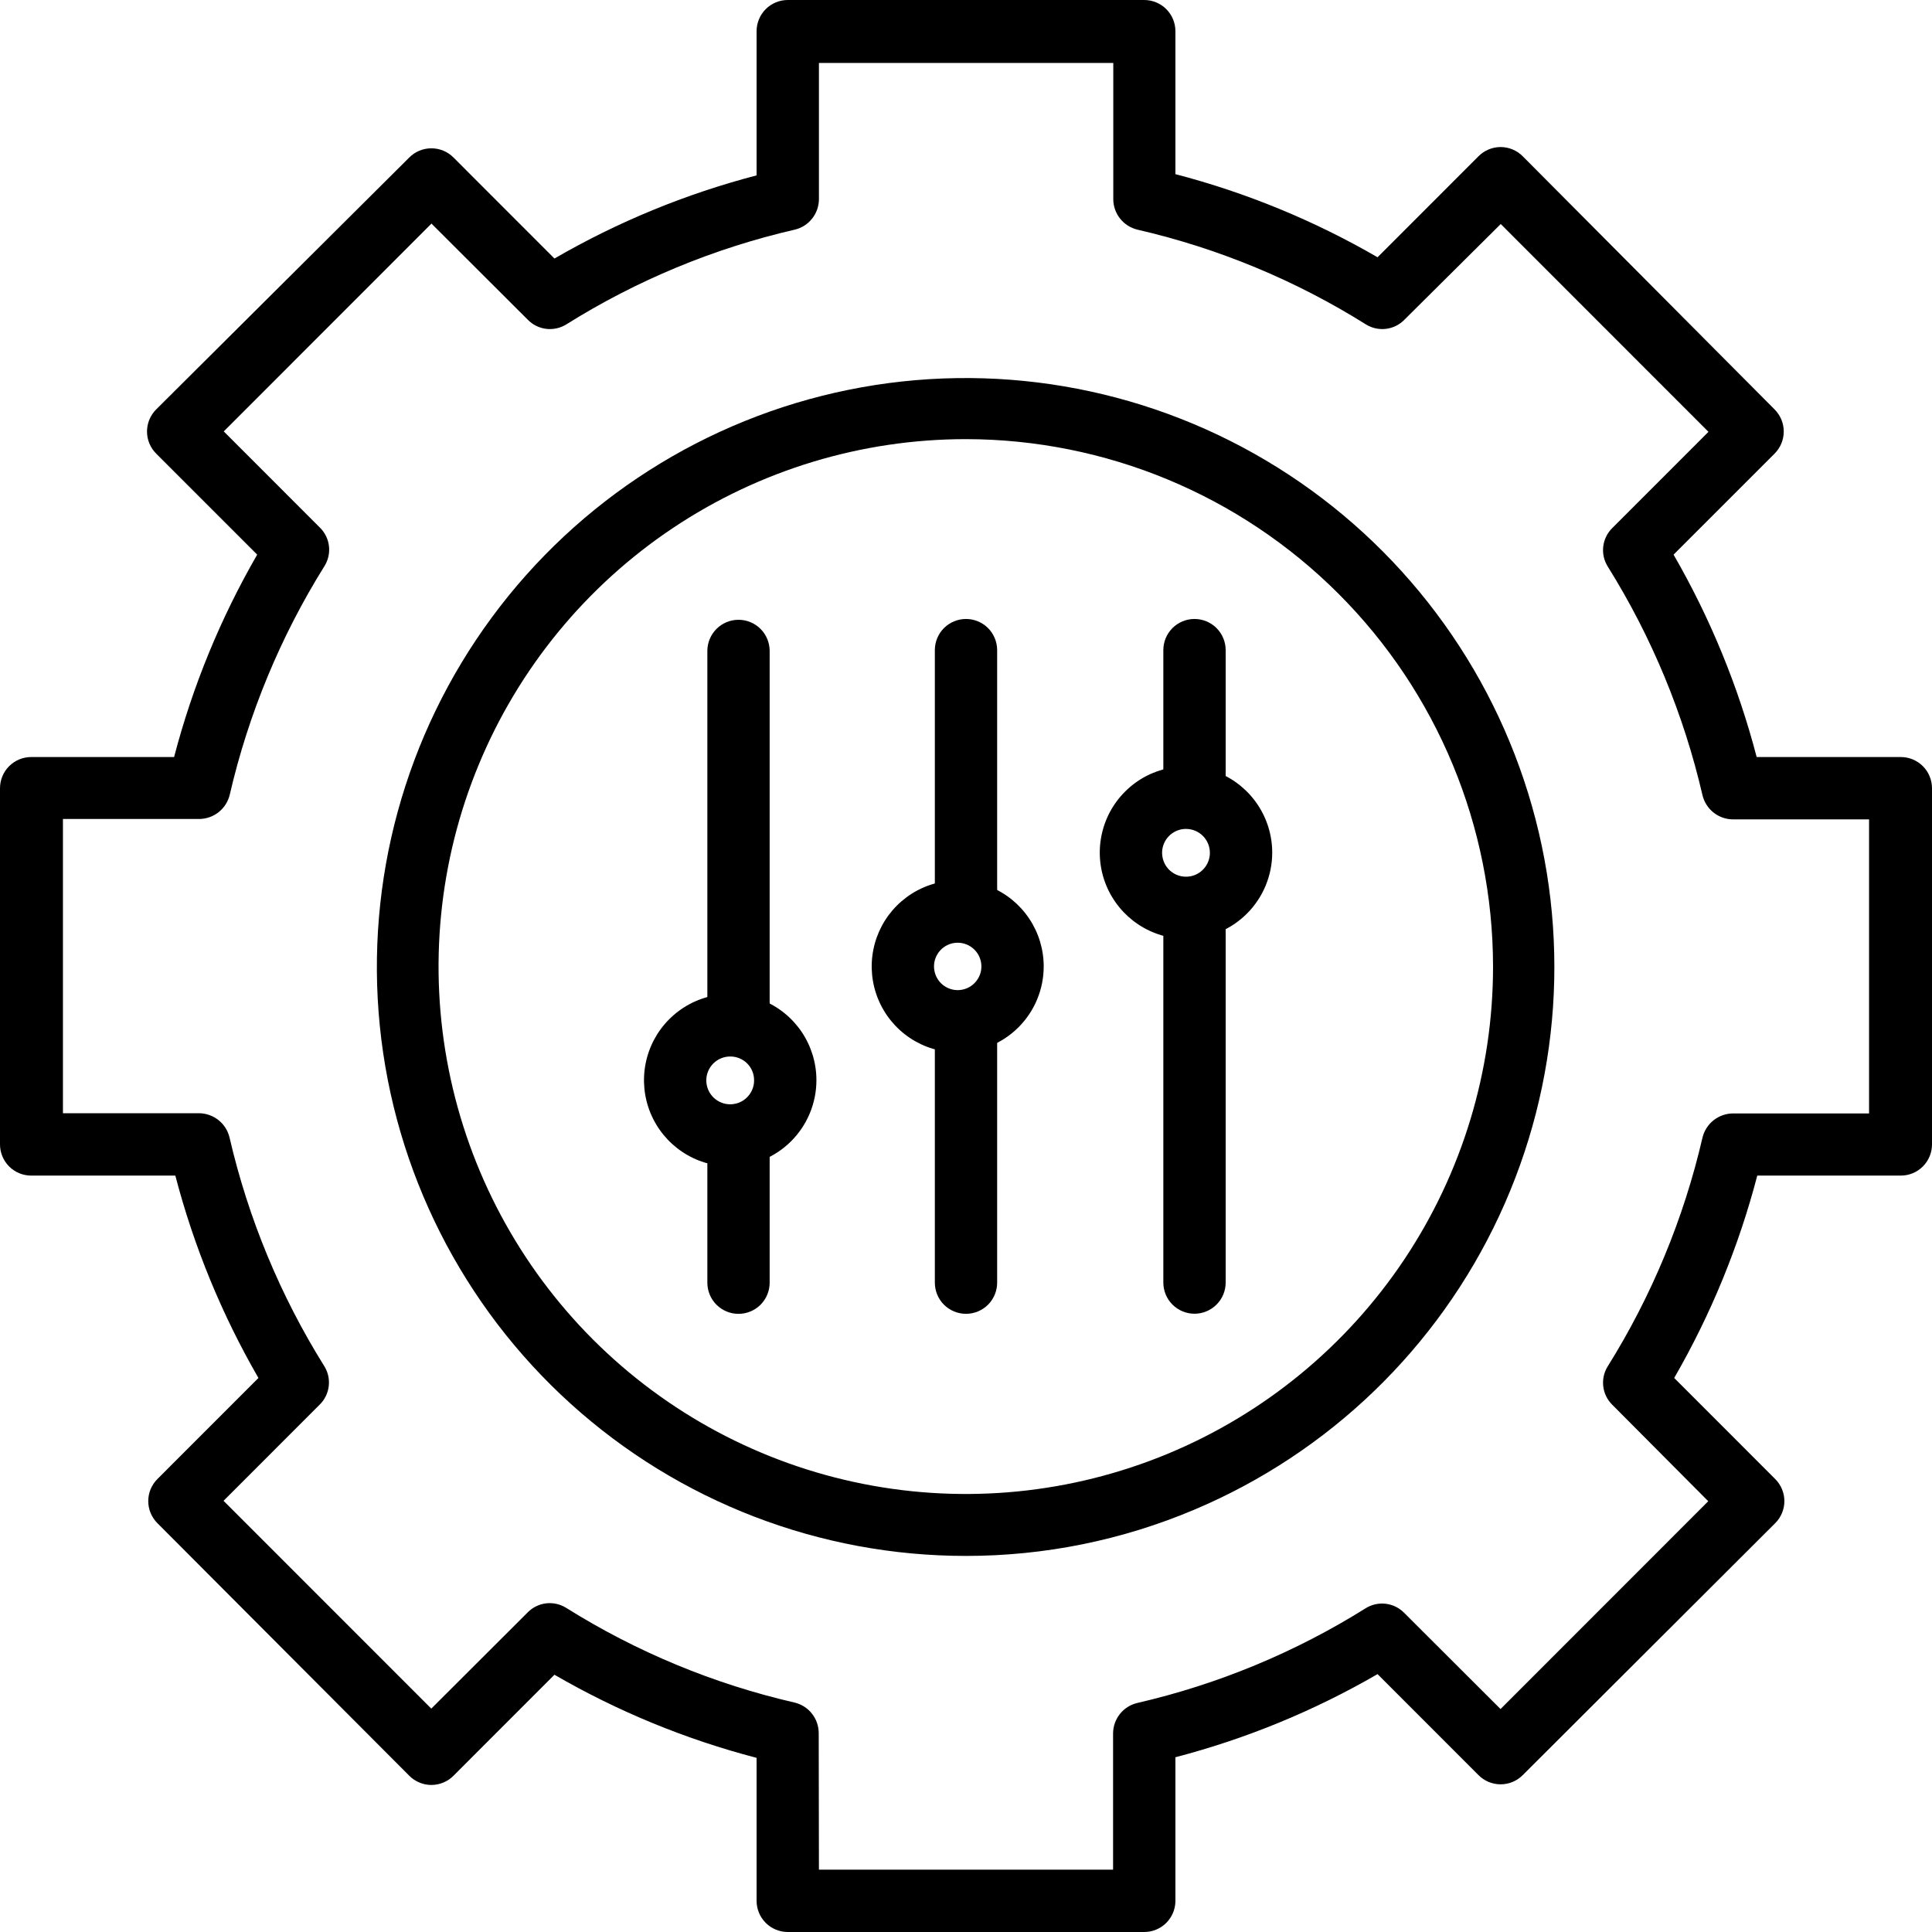 <svg width="64" height="64" viewBox="0 0 64 64" fill="none" xmlns="http://www.w3.org/2000/svg">
<path d="M24.189 38.639C23.624 38.639 23.072 38.472 22.602 38.158C22.133 37.844 21.767 37.398 21.55 36.876C21.334 36.354 21.278 35.779 21.388 35.225C21.498 34.671 21.77 34.162 22.169 33.763C22.569 33.363 23.078 33.091 23.632 32.981C24.186 32.87 24.76 32.927 25.282 33.143C25.804 33.359 26.25 33.726 26.564 34.195C26.877 34.665 27.045 35.218 27.045 35.783C27.045 36.54 26.744 37.267 26.208 37.803C25.673 38.339 24.946 38.639 24.189 38.639ZM24.189 34.998C24.032 34.998 23.879 35.044 23.748 35.132C23.618 35.219 23.517 35.343 23.457 35.488C23.397 35.633 23.382 35.793 23.413 35.947C23.444 36.1 23.52 36.241 23.632 36.352C23.743 36.462 23.885 36.537 24.039 36.567C24.193 36.596 24.352 36.58 24.497 36.519C24.641 36.458 24.764 36.355 24.85 36.224C24.936 36.093 24.982 35.94 24.98 35.783C24.98 35.679 24.96 35.576 24.92 35.481C24.88 35.385 24.822 35.298 24.748 35.225C24.674 35.152 24.587 35.095 24.491 35.056C24.395 35.017 24.293 34.997 24.189 34.998Z" fill="black"/>
<path d="M39.294 31.1C38.729 31.102 38.176 30.935 37.705 30.622C37.234 30.308 36.867 29.862 36.65 29.34C36.433 28.818 36.376 28.243 36.486 27.688C36.596 27.133 36.868 26.623 37.268 26.224C37.668 25.823 38.177 25.551 38.732 25.441C39.287 25.331 39.861 25.388 40.384 25.605C40.906 25.823 41.352 26.19 41.665 26.661C41.978 27.131 42.145 27.685 42.144 28.25C42.142 29.006 41.841 29.73 41.307 30.264C40.773 30.798 40.05 31.099 39.294 31.1ZM39.294 27.459C39.138 27.457 38.984 27.503 38.853 27.589C38.722 27.675 38.619 27.798 38.558 27.943C38.497 28.087 38.481 28.247 38.511 28.401C38.54 28.555 38.615 28.696 38.725 28.808C38.836 28.919 38.977 28.995 39.131 29.026C39.284 29.057 39.444 29.042 39.589 28.983C39.734 28.923 39.858 28.821 39.945 28.691C40.032 28.561 40.079 28.407 40.079 28.25C40.079 28.042 39.996 27.841 39.85 27.693C39.703 27.545 39.503 27.461 39.294 27.459Z" fill="black"/>
<path d="M31.725 34.864C31.162 34.864 30.611 34.697 30.142 34.384C29.674 34.071 29.308 33.625 29.093 33.105C28.877 32.584 28.821 32.011 28.931 31.458C29.041 30.905 29.312 30.397 29.71 29.999C30.109 29.6 30.616 29.329 31.169 29.219C31.722 29.109 32.295 29.165 32.815 29.381C33.336 29.597 33.781 29.962 34.094 30.431C34.407 30.899 34.574 31.45 34.574 32.014C34.574 32.77 34.274 33.495 33.74 34.029C33.205 34.564 32.481 34.864 31.725 34.864ZM31.725 31.229C31.57 31.229 31.418 31.275 31.289 31.361C31.16 31.448 31.06 31.57 31 31.714C30.941 31.857 30.925 32.015 30.956 32.167C30.986 32.319 31.061 32.459 31.17 32.569C31.28 32.679 31.42 32.753 31.572 32.784C31.724 32.814 31.882 32.798 32.025 32.739C32.169 32.68 32.291 32.579 32.377 32.45C32.464 32.321 32.51 32.169 32.51 32.014C32.51 31.806 32.427 31.606 32.28 31.459C32.133 31.312 31.933 31.229 31.725 31.229Z" fill="black"/>
<path d="M32.001 51.542C27.164 51.545 22.499 49.75 18.911 46.507C15.322 43.263 13.067 38.801 12.582 33.987C12.098 29.173 13.419 24.351 16.289 20.457C19.158 16.562 23.372 13.874 28.112 12.912C32.852 11.951 37.78 12.786 41.94 15.255C46.099 17.724 49.193 21.651 50.621 26.273C52.049 30.895 51.709 35.884 49.666 40.27C47.624 44.655 44.026 48.125 39.57 50.007C37.176 51.021 34.601 51.543 32.001 51.542ZM32.001 14.547C28.546 14.546 25.168 15.57 22.294 17.489C19.421 19.408 17.181 22.137 15.859 25.33C14.536 28.522 14.189 32.036 14.863 35.426C15.537 38.815 17.2 41.929 19.643 44.373C22.086 46.817 25.199 48.481 28.588 49.155C31.977 49.829 35.489 49.482 38.681 48.159C41.872 46.836 44.6 44.595 46.519 41.721C48.437 38.847 49.461 35.468 49.459 32.012C49.454 27.382 47.613 22.943 44.34 19.669C41.067 16.395 36.629 14.553 32.001 14.547Z" fill="black"/>
<path d="M37.904 64H26.096C25.822 64 25.559 63.891 25.366 63.698C25.172 63.504 25.063 63.241 25.063 62.967V58.231C22.717 57.62 20.465 56.693 18.367 55.478L15.023 58.823C14.927 58.92 14.813 58.997 14.687 59.049C14.561 59.102 14.426 59.129 14.29 59.129C14.154 59.129 14.019 59.102 13.893 59.049C13.767 58.997 13.653 58.92 13.557 58.823L5.216 50.459C5.12 50.363 5.043 50.249 4.99 50.123C4.938 49.997 4.911 49.862 4.911 49.726C4.911 49.59 4.938 49.455 4.99 49.329C5.043 49.203 5.12 49.089 5.216 48.993L8.561 45.647C7.347 43.546 6.421 41.291 5.808 38.943H1.032C0.758 38.943 0.496 38.834 0.302 38.64C0.109 38.446 0 38.184 0 37.91V26.111C0 25.837 0.109 25.574 0.302 25.381C0.496 25.187 0.758 25.078 1.032 25.078H5.767C6.38 22.73 7.306 20.475 8.52 18.373L5.175 15.028C5.078 14.932 5.002 14.817 4.949 14.692C4.897 14.566 4.87 14.431 4.87 14.294C4.87 14.158 4.897 14.023 4.949 13.897C5.002 13.772 5.078 13.657 5.175 13.561L13.557 5.218C13.653 5.121 13.767 5.044 13.893 4.992C14.019 4.94 14.154 4.913 14.29 4.913C14.426 4.913 14.561 4.94 14.687 4.992C14.813 5.044 14.927 5.121 15.023 5.218L18.367 8.564C20.465 7.348 22.717 6.422 25.063 5.81V1.033C25.063 0.759 25.172 0.496 25.366 0.302C25.559 0.109 25.822 0 26.096 0H37.904C38.178 0 38.441 0.109 38.634 0.302C38.828 0.496 38.937 0.759 38.937 1.033V5.769C41.283 6.38 43.535 7.307 45.633 8.522L48.977 5.177C49.073 5.08 49.187 5.003 49.313 4.951C49.439 4.898 49.574 4.871 49.71 4.871C49.846 4.871 49.981 4.898 50.107 4.951C50.233 5.003 50.347 5.08 50.443 5.177L58.784 13.561C58.88 13.657 58.957 13.772 59.01 13.897C59.062 14.023 59.089 14.158 59.089 14.294C59.089 14.431 59.062 14.566 59.01 14.692C58.957 14.817 58.88 14.932 58.784 15.028L55.439 18.373C56.653 20.475 57.579 22.73 58.192 25.078H62.968C63.242 25.078 63.504 25.187 63.698 25.381C63.891 25.574 64 25.837 64 26.111V37.91C64 38.184 63.891 38.446 63.698 38.64C63.504 38.834 63.242 38.943 62.968 38.943H58.212C57.599 41.291 56.673 43.546 55.46 45.647L58.804 48.993C58.901 49.089 58.978 49.203 59.03 49.329C59.083 49.455 59.11 49.59 59.11 49.726C59.11 49.862 59.083 49.997 59.03 50.123C58.978 50.249 58.901 50.363 58.804 50.459L50.443 58.803C50.347 58.899 50.233 58.976 50.107 59.029C49.981 59.081 49.846 59.108 49.71 59.108C49.574 59.108 49.439 59.081 49.313 59.029C49.187 58.976 49.073 58.899 48.977 58.803L45.633 55.457C43.535 56.673 41.283 57.599 38.937 58.211V62.988C38.931 63.258 38.82 63.516 38.627 63.705C38.434 63.894 38.175 64 37.904 64ZM27.128 61.935H36.872V57.419C36.874 57.186 36.953 56.961 37.098 56.778C37.242 56.596 37.444 56.468 37.67 56.414C40.351 55.796 42.909 54.735 45.24 53.275C45.438 53.152 45.672 53.099 45.904 53.127C46.135 53.154 46.35 53.26 46.514 53.426L49.707 56.614L56.588 49.73L53.409 46.535C53.243 46.372 53.137 46.157 53.11 45.925C53.082 45.694 53.134 45.46 53.258 45.262C54.715 42.929 55.775 40.37 56.396 37.69C56.45 37.461 56.579 37.258 56.762 37.112C56.946 36.966 57.173 36.886 57.407 36.884H61.915V27.143H57.407C57.173 27.142 56.946 27.062 56.762 26.916C56.579 26.77 56.45 26.566 56.396 26.338C55.775 23.658 54.715 21.099 53.258 18.766C53.134 18.568 53.082 18.334 53.11 18.102C53.137 17.871 53.243 17.656 53.409 17.492L56.595 14.305L49.714 7.421L46.52 10.594C46.357 10.761 46.142 10.866 45.91 10.894C45.679 10.921 45.445 10.869 45.247 10.746C42.916 9.285 40.358 8.224 37.677 7.607C37.451 7.553 37.249 7.424 37.105 7.242C36.96 7.06 36.88 6.834 36.879 6.602V2.086H27.128V6.602C27.126 6.834 27.047 7.06 26.902 7.242C26.758 7.424 26.556 7.553 26.329 7.607C23.649 8.224 21.091 9.285 18.76 10.746C18.562 10.869 18.328 10.921 18.096 10.894C17.865 10.866 17.65 10.761 17.486 10.594L14.293 7.407L7.412 14.291L10.598 17.478C10.764 17.642 10.87 17.857 10.897 18.088C10.925 18.32 10.872 18.554 10.749 18.752C9.292 21.085 8.232 23.644 7.611 26.324C7.557 26.552 7.428 26.756 7.245 26.902C7.061 27.048 6.834 27.128 6.6 27.13H2.085V36.877H6.593C6.827 36.879 7.054 36.959 7.238 37.105C7.421 37.251 7.55 37.455 7.604 37.683C8.225 40.363 9.285 42.922 10.742 45.255C10.866 45.453 10.918 45.687 10.89 45.918C10.863 46.15 10.757 46.365 10.591 46.529L7.405 49.716L14.287 56.6L17.48 53.413C17.643 53.246 17.858 53.141 18.09 53.113C18.321 53.086 18.555 53.138 18.753 53.261C21.084 54.722 23.642 55.783 26.323 56.4C26.549 56.454 26.751 56.582 26.895 56.765C27.04 56.947 27.119 57.172 27.121 57.405L27.128 61.935Z" fill="black"/>
<path d="M32 31.229C31.726 31.229 31.464 31.12 31.27 30.927C31.076 30.733 30.968 30.47 30.968 30.197V21.537C30.968 21.263 31.076 21 31.27 20.806C31.464 20.613 31.726 20.504 32 20.504C32.274 20.504 32.536 20.613 32.73 20.806C32.923 21 33.032 21.263 33.032 21.537V30.197C33.032 30.47 32.923 30.733 32.73 30.927C32.536 31.12 32.274 31.229 32 31.229Z" fill="black"/>
<path d="M39.569 27.457C39.296 27.457 39.033 27.348 38.839 27.154C38.646 26.961 38.537 26.698 38.537 26.424V21.537C38.537 21.263 38.646 21 38.839 20.806C39.033 20.613 39.296 20.504 39.569 20.504C39.843 20.504 40.106 20.613 40.299 20.806C40.493 21 40.602 21.263 40.602 21.537V26.424C40.602 26.698 40.493 26.961 40.299 27.154C40.106 27.348 39.843 27.457 39.569 27.457Z" fill="black"/>
<path d="M24.464 43.523C24.19 43.523 23.928 43.414 23.734 43.221C23.54 43.027 23.432 42.764 23.432 42.49V37.603C23.432 37.329 23.54 37.066 23.734 36.873C23.928 36.679 24.19 36.57 24.464 36.57C24.738 36.57 25 36.679 25.194 36.873C25.387 37.066 25.496 37.329 25.496 37.603V42.49C25.496 42.764 25.387 43.027 25.194 43.221C25 43.414 24.738 43.523 24.464 43.523Z" fill="black"/>
<path d="M32 43.522C31.726 43.522 31.464 43.413 31.27 43.22C31.076 43.026 30.968 42.763 30.968 42.489V33.83C30.968 33.556 31.076 33.293 31.27 33.099C31.464 32.906 31.726 32.797 32 32.797C32.274 32.797 32.536 32.906 32.73 33.099C32.923 33.293 33.032 33.556 33.032 33.83V42.489C33.032 42.763 32.923 43.026 32.73 43.22C32.536 43.413 32.274 43.522 32 43.522Z" fill="black"/>
<path d="M39.569 43.519C39.296 43.519 39.033 43.41 38.839 43.216C38.646 43.023 38.537 42.76 38.537 42.486V30.095C38.537 29.821 38.646 29.559 38.839 29.365C39.033 29.171 39.296 29.062 39.569 29.062C39.843 29.062 40.106 29.171 40.299 29.365C40.493 29.559 40.602 29.821 40.602 30.095V42.486C40.602 42.76 40.493 43.023 40.299 43.216C40.106 43.41 39.843 43.519 39.569 43.519Z" fill="black"/>
<path d="M24.464 34.987C24.19 34.987 23.928 34.879 23.734 34.685C23.54 34.491 23.432 34.229 23.432 33.955V21.564C23.432 21.29 23.54 21.027 23.734 20.834C23.928 20.64 24.19 20.531 24.464 20.531C24.738 20.531 25 20.64 25.194 20.834C25.387 21.027 25.496 21.29 25.496 21.564V33.955C25.496 34.229 25.387 34.491 25.194 34.685C25 34.879 24.738 34.987 24.464 34.987Z" fill="black"/>
</svg>
